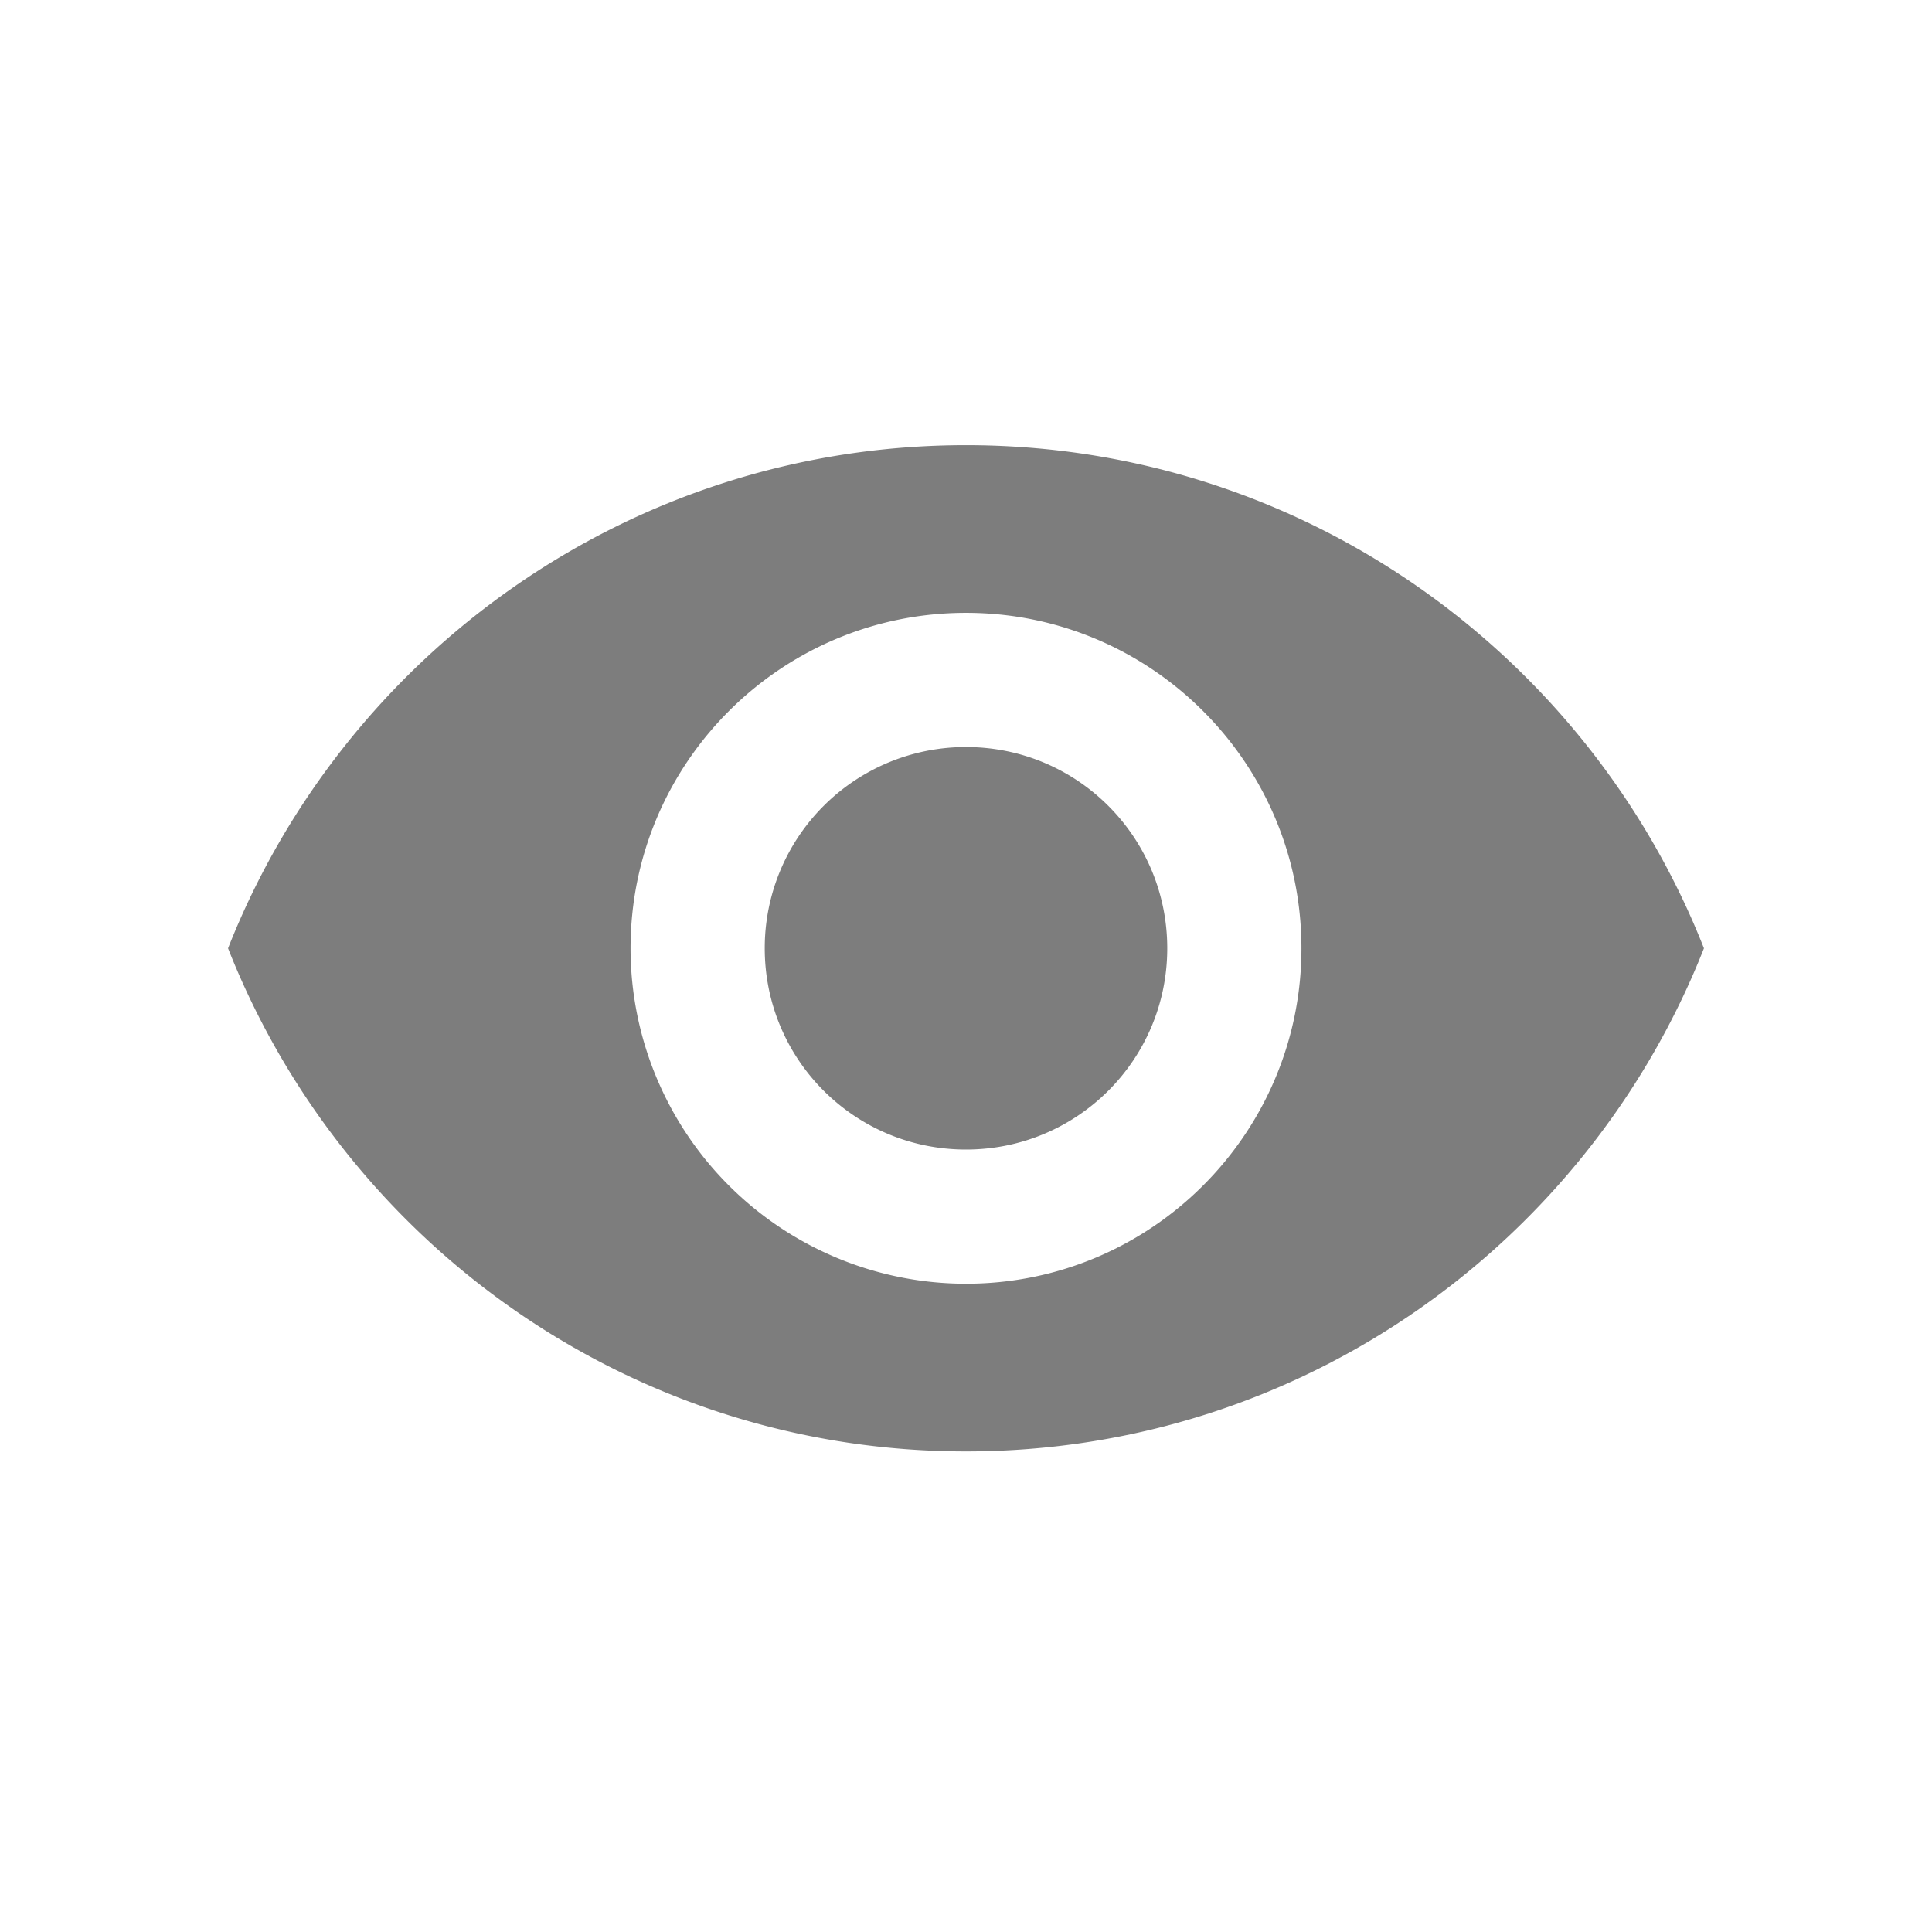 <?xml version="1.0" encoding="UTF-8"?>
<svg xmlns="http://www.w3.org/2000/svg" width="24" height="24" viewBox="0 0 24 24">
  <path d="M12 5.53c-4.167 0-7.725 2.592-9.167 6.25 1.442 3.658 5 6.25 9.167 6.25s7.725-2.592 9.167-6.25c-1.442-3.658-5-6.25-9.167-6.25zm0 10.417a4.168 4.168 0 0 1-4.167-4.167c0-2.3 1.867-4.167 4.167-4.167s4.167 1.867 4.167 4.167S14.3 15.947 12 15.947zm0-6.667a2.497 2.497 0 0 0-2.5 2.5c0 1.383 1.117 2.5 2.5 2.5s2.5-1.117 2.5-2.5-1.117-2.5-2.5-2.5z" fill="#7D7D7D" fill-rule="nonzero"></path>
</svg>

